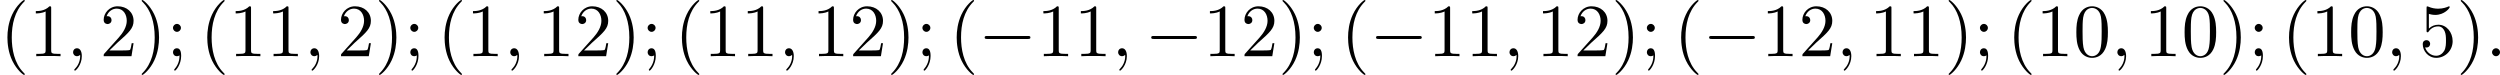 <?xml version='1.0' encoding='UTF-8'?>
<!-- This file was generated by dvisvgm 2.13.3 -->
<svg version='1.1' xmlns='http://www.w3.org/2000/svg' xmlns:xlink='http://www.w3.org/1999/xlink' width='664.682pt' height='19.925pt' viewBox='177.041 568.939 664.682 19.925'>
<defs>
<path id='g3-40' d='M3.298 2.391C3.298 2.361 3.298 2.341 3.128 2.172C1.883 .917 1.564-.966 1.564-2.491C1.564-4.224 1.943-5.958 3.168-7.203C3.298-7.323 3.298-7.342 3.298-7.372C3.298-7.442 3.258-7.472 3.198-7.472C3.098-7.472 2.202-6.795 1.614-5.529C1.106-4.433 .986-3.328 .986-2.491C.986-1.714 1.096-.508 1.644 .618C2.242 1.843 3.098 2.491 3.198 2.491C3.258 2.491 3.298 2.461 3.298 2.391Z'/>
<path id='g3-41' d='M2.879-2.491C2.879-3.268 2.77-4.473 2.222-5.599C1.624-6.824 .767-7.472 .667-7.472C.608-7.472 .568-7.432 .568-7.372C.568-7.342 .568-7.323 .757-7.143C1.733-6.157 2.301-4.573 2.301-2.491C2.301-.787 1.933 .966 .697 2.222C.568 2.341 .568 2.361 .568 2.391C.568 2.451 .608 2.491 .667 2.491C.767 2.491 1.664 1.813 2.252 .548C2.76-.548 2.879-1.654 2.879-2.491Z'/>
<path id='g3-48' d='M4.583-3.188C4.583-3.985 4.533-4.782 4.184-5.519C3.726-6.476 2.909-6.635 2.491-6.635C1.893-6.635 1.166-6.376 .757-5.45C.438-4.762 .389-3.985 .389-3.188C.389-2.441 .428-1.544 .837-.787C1.265 .02 1.993 .219 2.481 .219C3.019 .219 3.776 .01 4.214-.936C4.533-1.624 4.583-2.401 4.583-3.188ZM2.481 0C2.092 0 1.504-.249 1.325-1.205C1.215-1.803 1.215-2.72 1.215-3.308C1.215-3.945 1.215-4.603 1.295-5.141C1.484-6.326 2.232-6.416 2.481-6.416C2.809-6.416 3.467-6.237 3.656-5.25C3.756-4.692 3.756-3.935 3.756-3.308C3.756-2.56 3.756-1.883 3.646-1.245C3.497-.299 2.929 0 2.481 0Z'/>
<path id='g3-49' d='M2.929-6.376C2.929-6.615 2.929-6.635 2.7-6.635C2.082-5.998 1.205-5.998 .887-5.998V-5.689C1.086-5.689 1.674-5.689 2.192-5.948V-.787C2.192-.428 2.162-.309 1.265-.309H.946V0C1.295-.03 2.162-.03 2.56-.03S3.826-.03 4.174 0V-.309H3.856C2.959-.309 2.929-.418 2.929-.787V-6.376Z'/>
<path id='g3-50' d='M1.265-.767L2.321-1.793C3.875-3.168 4.473-3.706 4.473-4.702C4.473-5.838 3.577-6.635 2.361-6.635C1.235-6.635 .498-5.719 .498-4.832C.498-4.274 .996-4.274 1.026-4.274C1.196-4.274 1.544-4.394 1.544-4.802C1.544-5.061 1.365-5.32 1.016-5.32C.936-5.32 .917-5.32 .887-5.31C1.116-5.958 1.654-6.326 2.232-6.326C3.138-6.326 3.567-5.519 3.567-4.702C3.567-3.905 3.068-3.118 2.521-2.501L.608-.369C.498-.259 .498-.239 .498 0H4.194L4.473-1.733H4.224C4.174-1.435 4.105-.996 4.005-.847C3.935-.767 3.278-.767 3.059-.767H1.265Z'/>
<path id='g3-53' d='M4.473-2.002C4.473-3.188 3.656-4.184 2.58-4.184C2.102-4.184 1.674-4.025 1.315-3.676V-5.619C1.514-5.559 1.843-5.489 2.162-5.489C3.387-5.489 4.085-6.396 4.085-6.526C4.085-6.585 4.055-6.635 3.985-6.635C3.975-6.635 3.955-6.635 3.905-6.605C3.706-6.516 3.218-6.316 2.55-6.316C2.152-6.316 1.694-6.386 1.225-6.595C1.146-6.625 1.126-6.625 1.106-6.625C1.006-6.625 1.006-6.545 1.006-6.386V-3.437C1.006-3.258 1.006-3.178 1.146-3.178C1.215-3.178 1.235-3.208 1.275-3.268C1.385-3.427 1.753-3.965 2.56-3.965C3.078-3.965 3.328-3.507 3.407-3.328C3.567-2.959 3.587-2.57 3.587-2.072C3.587-1.724 3.587-1.126 3.347-.707C3.108-.319 2.74-.06 2.281-.06C1.554-.06 .986-.588 .817-1.176C.847-1.166 .877-1.156 .986-1.156C1.315-1.156 1.484-1.405 1.484-1.644S1.315-2.132 .986-2.132C.847-2.132 .498-2.062 .498-1.604C.498-.747 1.186 .219 2.301 .219C3.457 .219 4.473-.737 4.473-2.002Z'/>
<path id='g3-59' d='M1.913-3.766C1.913-4.055 1.674-4.294 1.385-4.294S.857-4.055 .857-3.766S1.096-3.238 1.385-3.238S1.913-3.477 1.913-3.766ZM1.724-.11C1.724 .169 1.724 .946 1.086 1.684C1.016 1.763 1.016 1.783 1.016 1.813C1.016 1.883 1.066 1.923 1.116 1.923C1.225 1.923 1.943 1.126 1.943-.03C1.943-.319 1.923-1.056 1.385-1.056C1.036-1.056 .857-.787 .857-.528S1.026 0 1.385 0C1.435 0 1.455 0 1.465-.01C1.534-.02 1.644-.04 1.724-.11Z'/>
<path id='g1-0' d='M6.565-2.291C6.735-2.291 6.914-2.291 6.914-2.491S6.735-2.69 6.565-2.69H1.176C1.006-2.69 .827-2.69 .827-2.491S1.006-2.291 1.176-2.291H6.565Z'/>
<path id='g2-58' d='M1.913-.528C1.913-.817 1.674-1.056 1.385-1.056S.857-.817 .857-.528S1.096 0 1.385 0S1.913-.239 1.913-.528Z'/>
<path id='g2-59' d='M2.022-.01C2.022-.667 1.773-1.056 1.385-1.056C1.056-1.056 .857-.807 .857-.528C.857-.259 1.056 0 1.385 0C1.504 0 1.634-.04 1.733-.13C1.763-.149 1.773-.159 1.783-.159S1.803-.149 1.803-.01C1.803 .727 1.455 1.325 1.126 1.654C1.016 1.763 1.016 1.783 1.016 1.813C1.016 1.883 1.066 1.923 1.116 1.923C1.225 1.923 2.022 1.156 2.022-.01Z'/>
</defs>
<g id='page1' transform='matrix(2 0 0 2 0 0)'>
<use x='88.521' y='291.941' xlink:href='#g3-40'/>
<use x='92.395' y='291.941' xlink:href='#g3-49'/>
<use x='97.376' y='291.941' xlink:href='#g2-59'/>
<use x='101.804' y='291.941' xlink:href='#g3-50'/>
<use x='106.785' y='291.941' xlink:href='#g3-41'/>
<use x='110.66' y='291.941' xlink:href='#g3-59'/>
<use x='115.088' y='291.941' xlink:href='#g3-40'/>
<use x='118.962' y='291.941' xlink:href='#g3-49'/>
<use x='123.943' y='291.941' xlink:href='#g3-49'/>
<use x='128.925' y='291.941' xlink:href='#g2-59'/>
<use x='133.352' y='291.941' xlink:href='#g3-50'/>
<use x='138.334' y='291.941' xlink:href='#g3-41'/>
<use x='142.208' y='291.941' xlink:href='#g3-59'/>
<use x='146.636' y='291.941' xlink:href='#g3-40'/>
<use x='150.51' y='291.941' xlink:href='#g3-49'/>
<use x='155.492' y='291.941' xlink:href='#g2-59'/>
<use x='159.919' y='291.941' xlink:href='#g3-49'/>
<use x='164.901' y='291.941' xlink:href='#g3-50'/>
<use x='169.882' y='291.941' xlink:href='#g3-41'/>
<use x='173.757' y='291.941' xlink:href='#g3-59'/>
<use x='178.184' y='291.941' xlink:href='#g3-40'/>
<use x='182.059' y='291.941' xlink:href='#g3-49'/>
<use x='187.04' y='291.941' xlink:href='#g3-49'/>
<use x='192.021' y='291.941' xlink:href='#g2-59'/>
<use x='196.449' y='291.941' xlink:href='#g3-49'/>
<use x='201.431' y='291.941' xlink:href='#g3-50'/>
<use x='206.412' y='291.941' xlink:href='#g3-41'/>
<use x='210.286' y='291.941' xlink:href='#g3-59'/>
<use x='214.714' y='291.941' xlink:href='#g3-40'/>
<use x='218.588' y='291.941' xlink:href='#g1-0'/>
<use x='226.337' y='291.941' xlink:href='#g3-49'/>
<use x='231.319' y='291.941' xlink:href='#g3-49'/>
<use x='236.3' y='291.941' xlink:href='#g2-59'/>
<use x='240.728' y='291.941' xlink:href='#g1-0'/>
<use x='248.476' y='291.941' xlink:href='#g3-49'/>
<use x='253.458' y='291.941' xlink:href='#g3-50'/>
<use x='258.439' y='291.941' xlink:href='#g3-41'/>
<use x='262.313' y='291.941' xlink:href='#g3-59'/>
<use x='266.741' y='291.941' xlink:href='#g3-40'/>
<use x='270.616' y='291.941' xlink:href='#g1-0'/>
<use x='278.364' y='291.941' xlink:href='#g3-49'/>
<use x='283.346' y='291.941' xlink:href='#g3-49'/>
<use x='288.327' y='291.941' xlink:href='#g2-59'/>
<use x='292.755' y='291.941' xlink:href='#g3-49'/>
<use x='297.736' y='291.941' xlink:href='#g3-50'/>
<use x='302.718' y='291.941' xlink:href='#g3-41'/>
<use x='306.592' y='291.941' xlink:href='#g3-59'/>
<use x='311.02' y='291.941' xlink:href='#g3-40'/>
<use x='314.894' y='291.941' xlink:href='#g1-0'/>
<use x='322.643' y='291.941' xlink:href='#g3-49'/>
<use x='327.624' y='291.941' xlink:href='#g3-50'/>
<use x='332.606' y='291.941' xlink:href='#g2-59'/>
<use x='337.033' y='291.941' xlink:href='#g3-49'/>
<use x='342.015' y='291.941' xlink:href='#g3-49'/>
<use x='346.996' y='291.941' xlink:href='#g3-41'/>
<use x='350.87' y='291.941' xlink:href='#g3-59'/>
<use x='355.298' y='291.941' xlink:href='#g3-40'/>
<use x='359.173' y='291.941' xlink:href='#g3-49'/>
<use x='364.154' y='291.941' xlink:href='#g3-48'/>
<use x='369.135' y='291.941' xlink:href='#g2-59'/>
<use x='373.563' y='291.941' xlink:href='#g3-49'/>
<use x='378.544' y='291.941' xlink:href='#g3-48'/>
<use x='383.526' y='291.941' xlink:href='#g3-41'/>
<use x='387.4' y='291.941' xlink:href='#g3-59'/>
<use x='391.828' y='291.941' xlink:href='#g3-40'/>
<use x='395.702' y='291.941' xlink:href='#g3-49'/>
<use x='400.684' y='291.941' xlink:href='#g3-48'/>
<use x='405.665' y='291.941' xlink:href='#g2-59'/>
<use x='410.093' y='291.941' xlink:href='#g3-53'/>
<use x='415.074' y='291.941' xlink:href='#g3-41'/>
<use x='418.948' y='291.941' xlink:href='#g2-58'/>
</g>
</svg>